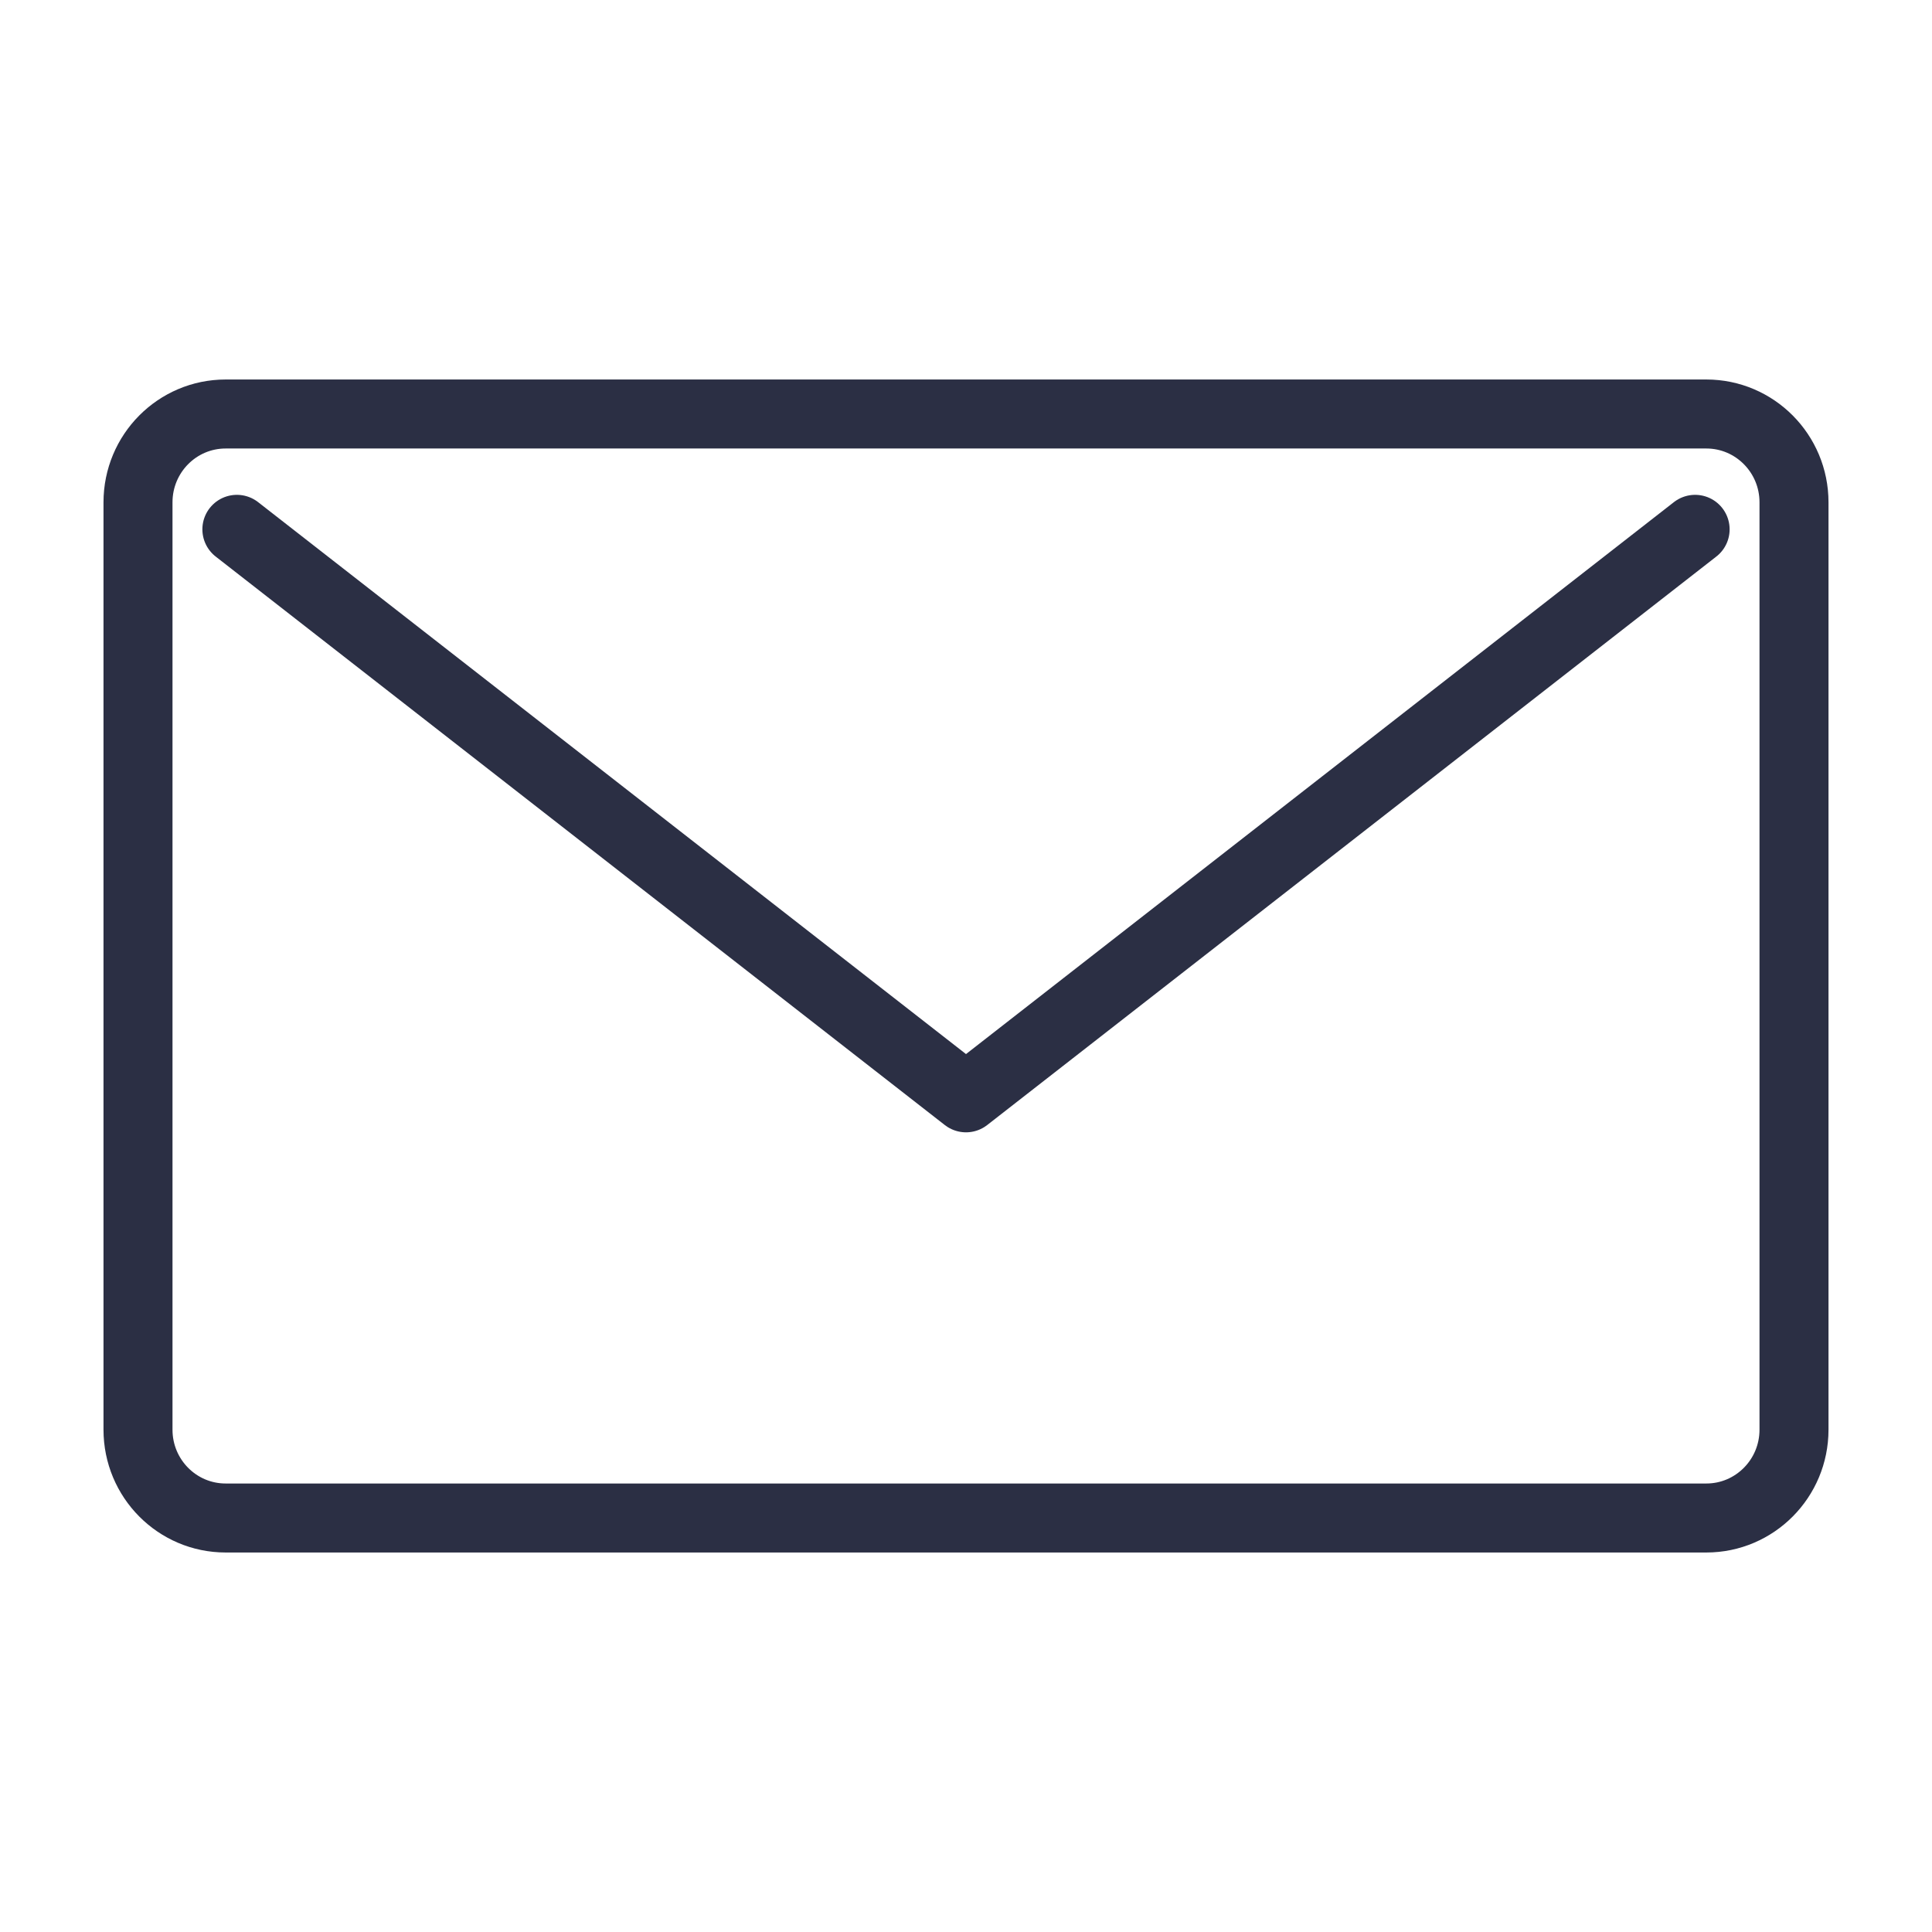 <svg xmlns="http://www.w3.org/2000/svg" fill="none" viewBox="0 0 56 56" height="56" width="56">
<path stroke-linejoin="round" stroke-linecap="round" stroke-width="2" stroke="#2B2F44" d="M49.134 15.343L28 31.821L6.866 15.343"></path>
<path stroke-linejoin="round" stroke-linecap="round" stroke-width="2" stroke="#2B2F44" d="M49.459 12H6.541C5.137 12 4 13.146 4 14.56V41.44C4 42.854 5.137 44 6.541 44H49.459C50.862 44 52 42.854 52 41.44V14.56C52 13.146 50.862 12 49.459 12Z"></path>
</svg>
